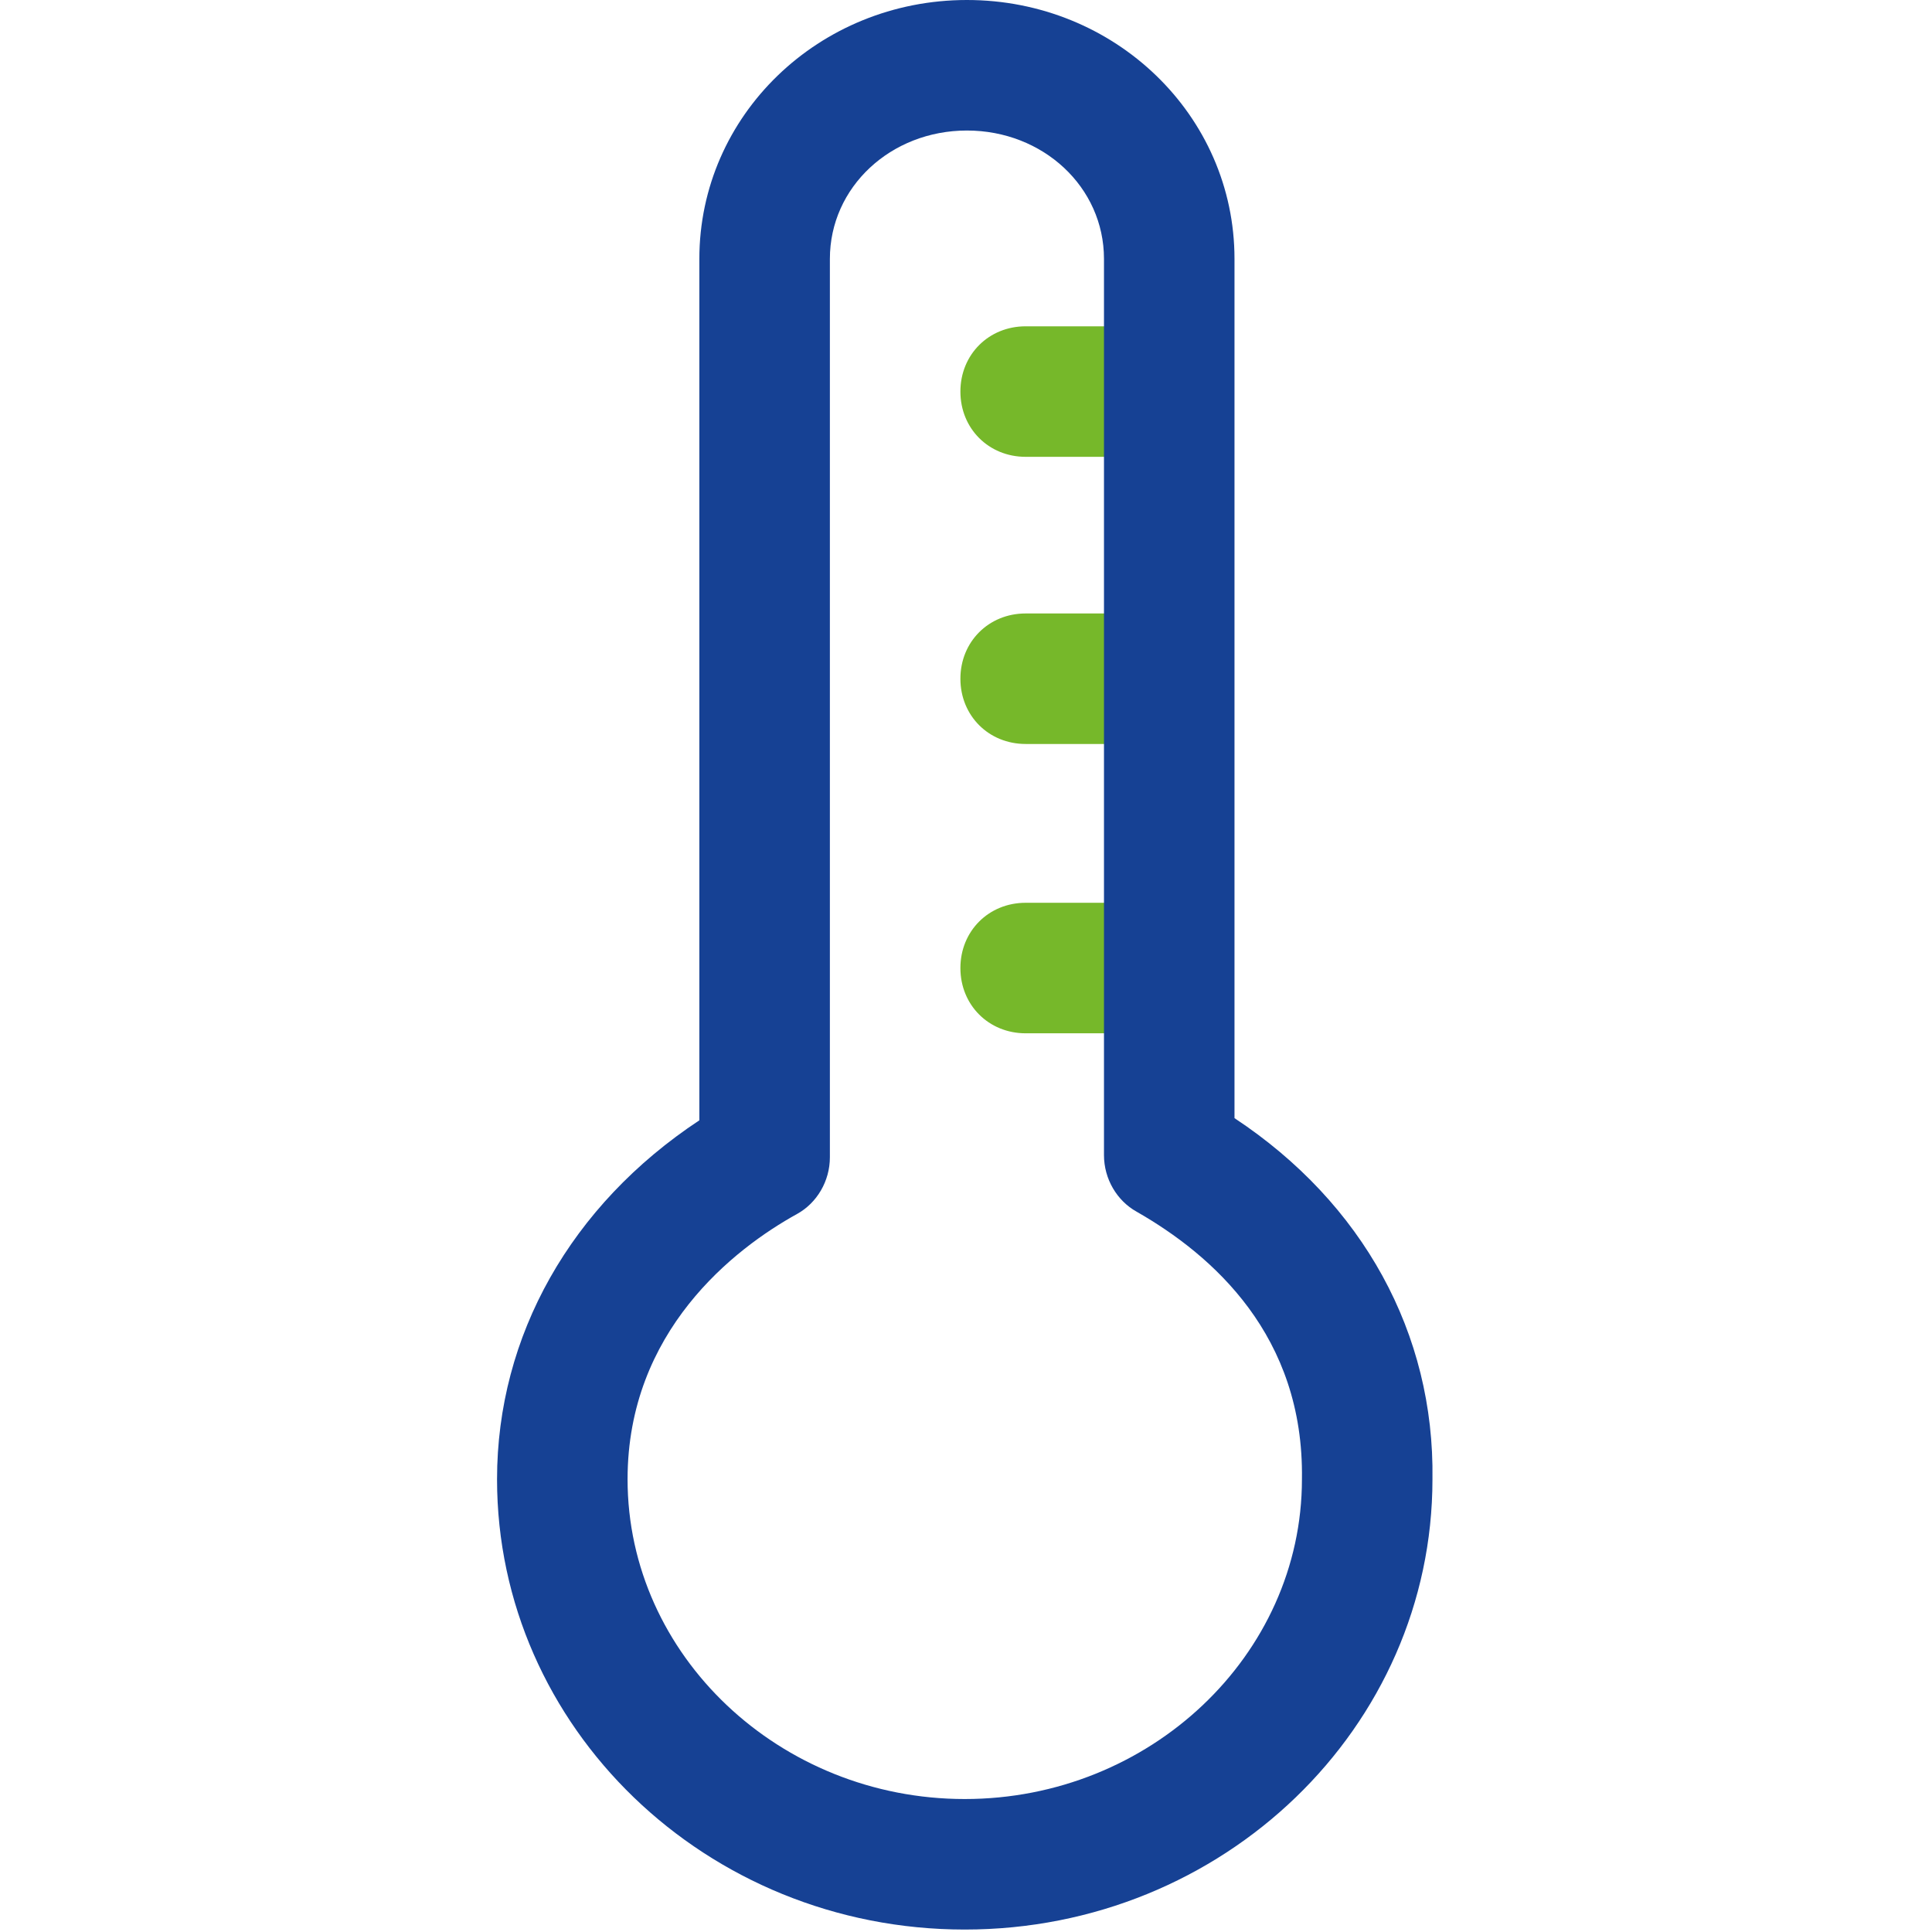 <?xml version="1.0" encoding="UTF-8" standalone="no"?>
<!DOCTYPE svg PUBLIC "-//W3C//DTD SVG 1.1//EN" "http://www.w3.org/Graphics/SVG/1.1/DTD/svg11.dtd">
<svg width="100%" height="100%" viewBox="0 0 464 464" version="1.1" xmlns="http://www.w3.org/2000/svg" xmlns:xlink="http://www.w3.org/1999/xlink" xml:space="preserve" xmlns:serif="http://www.serif.com/" style="fill-rule:evenodd;clip-rule:evenodd;stroke-linejoin:round;stroke-miterlimit:2;">
    <g>
        <path d="M277.153,109.714L246.329,109.714C237.447,109.714 230.656,102.922 230.656,94.041C230.656,85.16 237.448,78.368 246.329,78.368L277.153,78.368C286.035,78.368 292.826,85.16 292.826,94.041C292.826,102.922 286.035,109.714 277.153,109.714Z" style="fill:rgb(118,184,42);fill-rule:nonzero;"/>
        <path d="M277.153,178.678L246.329,178.678C237.447,178.678 230.656,171.886 230.656,163.005C230.656,154.124 237.448,147.332 246.329,147.332L277.153,147.332C286.035,147.332 292.826,154.124 292.826,163.005C292.826,171.886 286.035,178.678 277.153,178.678Z" style="fill:rgb(118,184,42);fill-rule:nonzero;"/>
        <path d="M277.153,248.163L246.329,248.163C237.447,248.163 230.656,241.371 230.656,232.49C230.656,223.609 237.448,216.817 246.329,216.817L277.153,216.817C286.035,216.817 292.826,223.609 292.826,232.49C292.826,241.371 286.035,248.163 277.153,248.163Z" style="fill:rgb(118,184,42);fill-rule:nonzero;"/>
    </g>
    <path d="M231.7,463.412C169.529,463.412 119.373,414.824 119.373,355.265C119.373,320.783 137.136,289.436 167.961,269.061L167.961,62.171C167.962,27.69 196.696,0 232.223,0C267.75,0 296.484,27.69 296.484,62.171L296.484,268.538C327.308,288.914 344.549,320.26 344.027,355.265C344.027,414.824 293.872,463.412 231.7,463.412ZM232.223,31.347C213.937,31.347 199.309,44.931 199.309,62.171L199.309,277.942C199.309,283.689 196.174,288.913 191.472,291.526C176.321,299.885 150.721,319.738 150.721,355.265C150.721,397.583 187.292,432.065 231.701,432.065C276.11,432.065 312.681,397.583 312.681,355.265C313.203,320.783 291.261,301.453 272.975,291.004C268.273,288.392 265.138,283.167 265.138,277.42L265.138,62.171C265.137,44.931 250.509,31.347 232.223,31.347Z" style="fill:rgb(22,65,148);fill-rule:nonzero;"/>
</svg>
